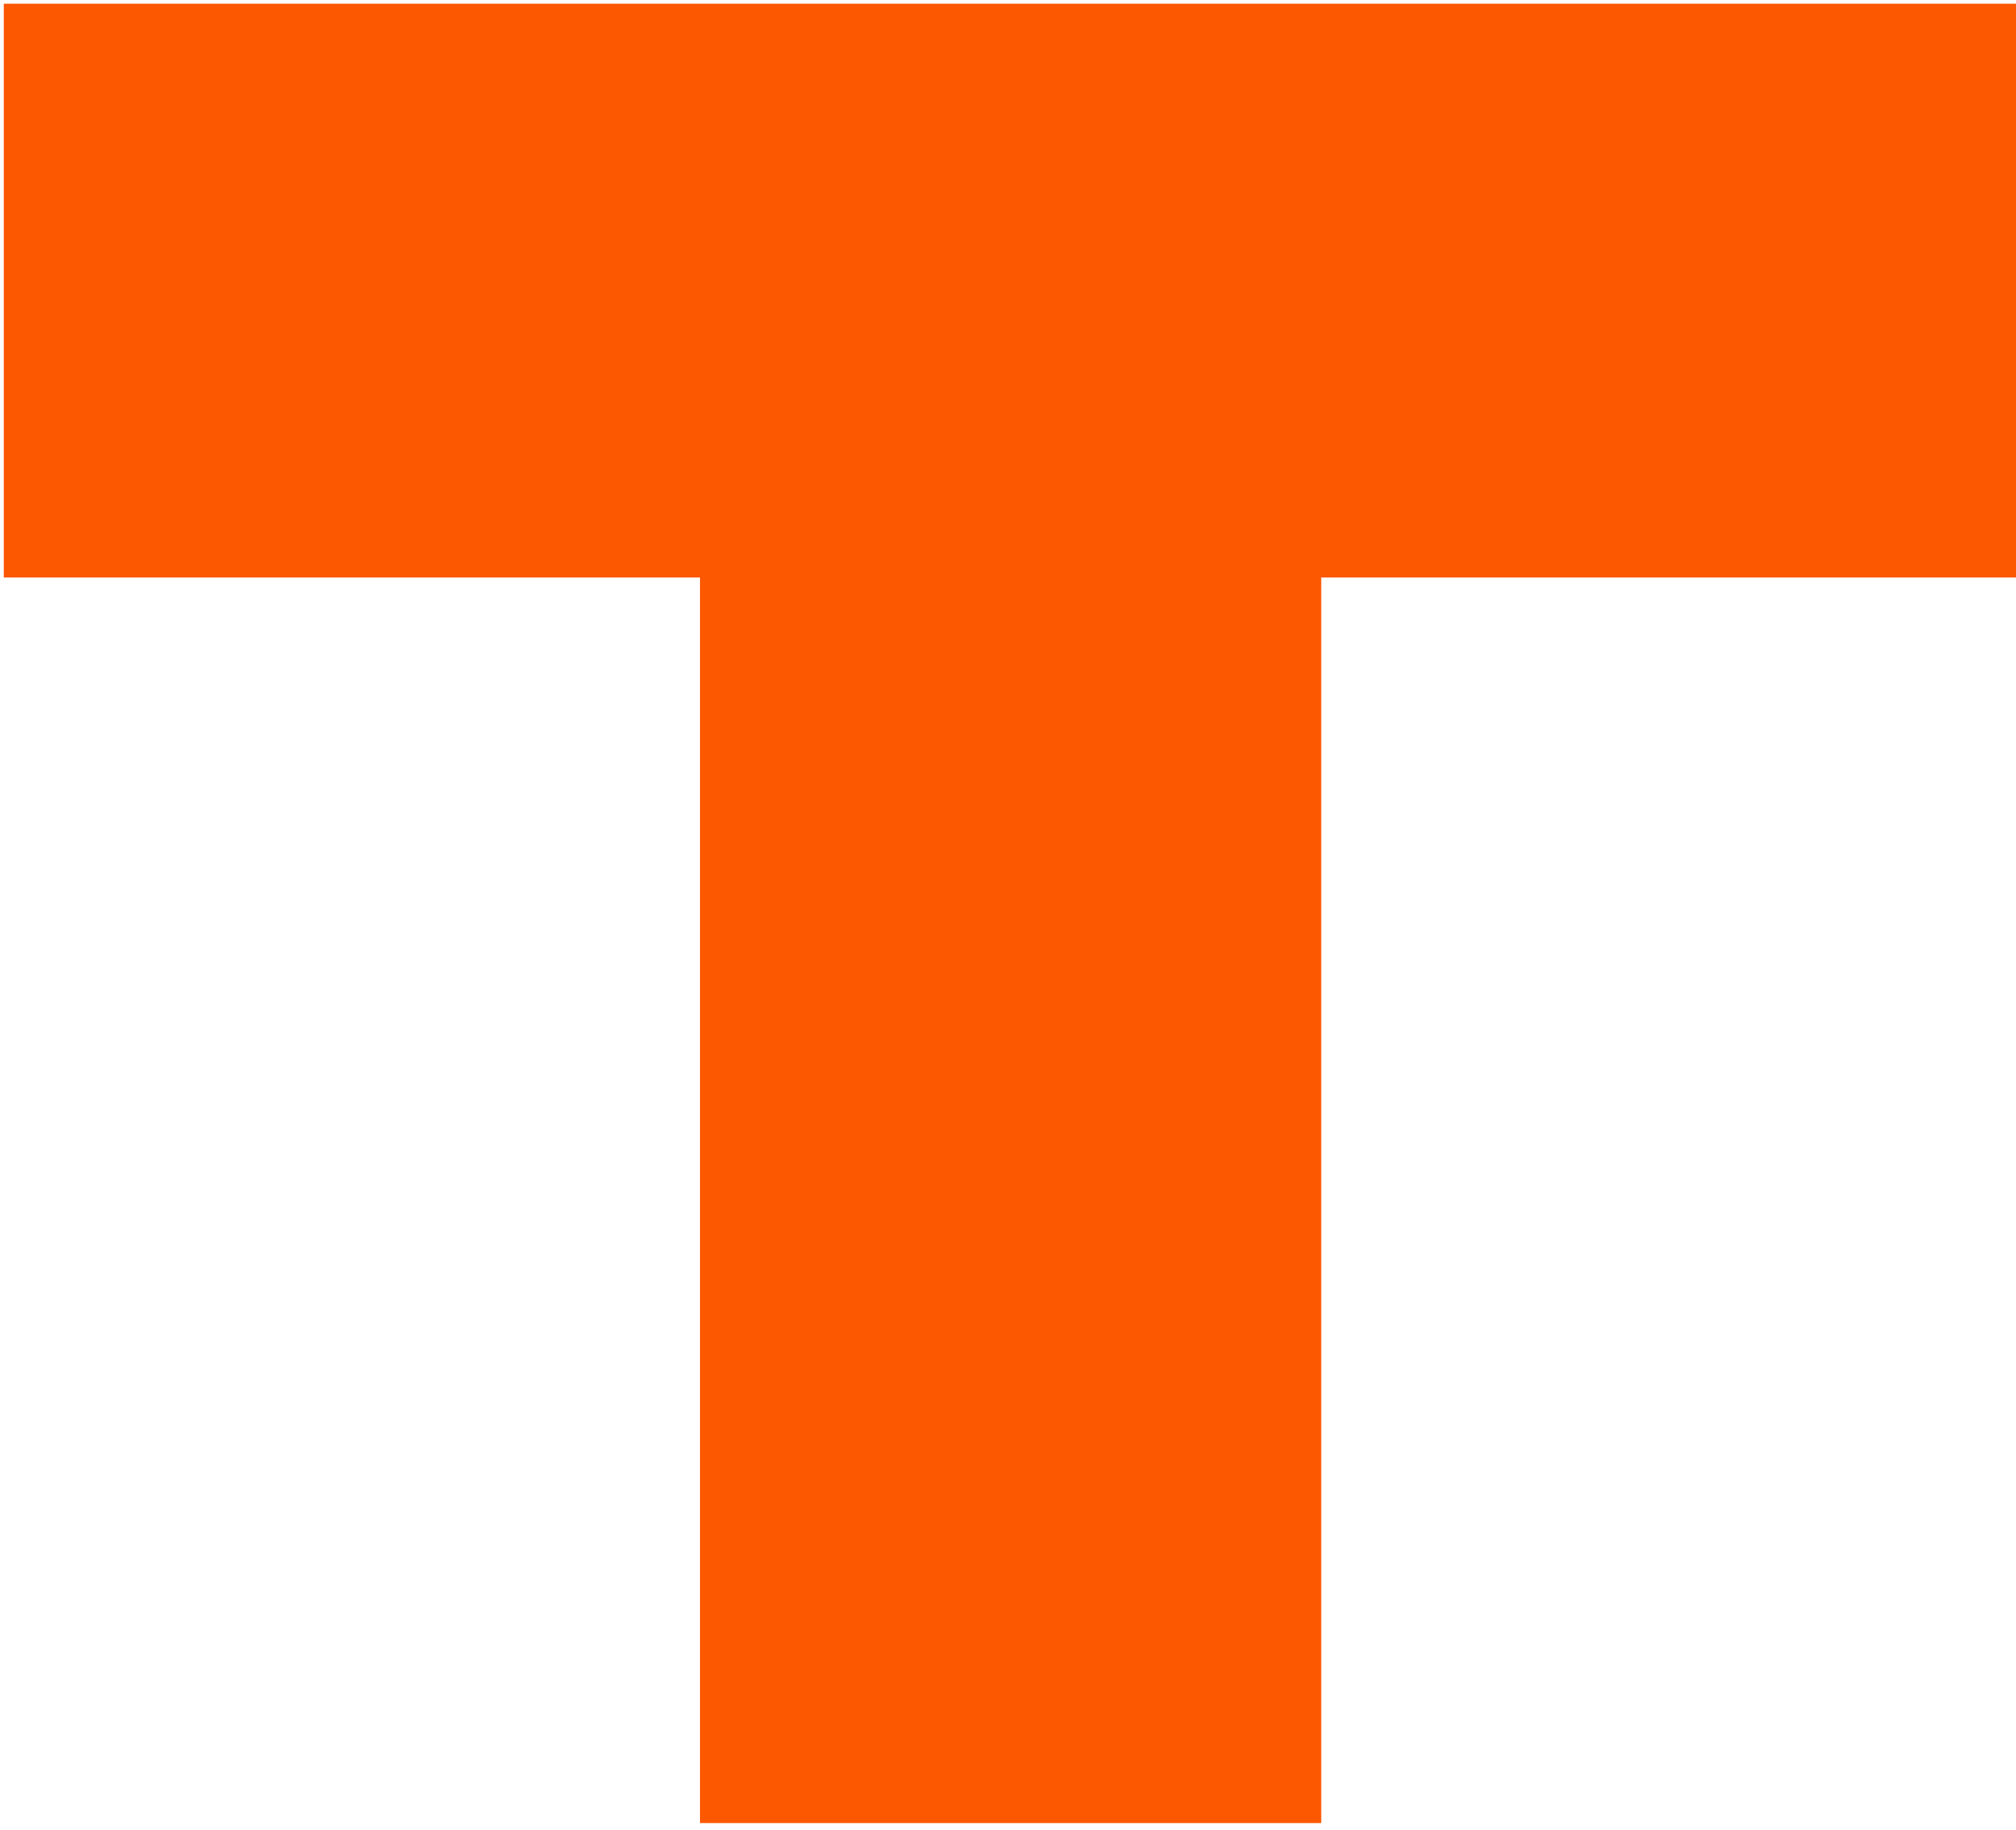 <?xml version="1.0" encoding="UTF-8"?> <svg xmlns="http://www.w3.org/2000/svg" width="227" height="206" viewBox="0 0 227 206" fill="none"><path d="M227 0.417H148.77H78.818H0.426V65.014H78.818V205.243H148.77V65.014H227V0.417Z" fill="#FC5801"></path></svg> 